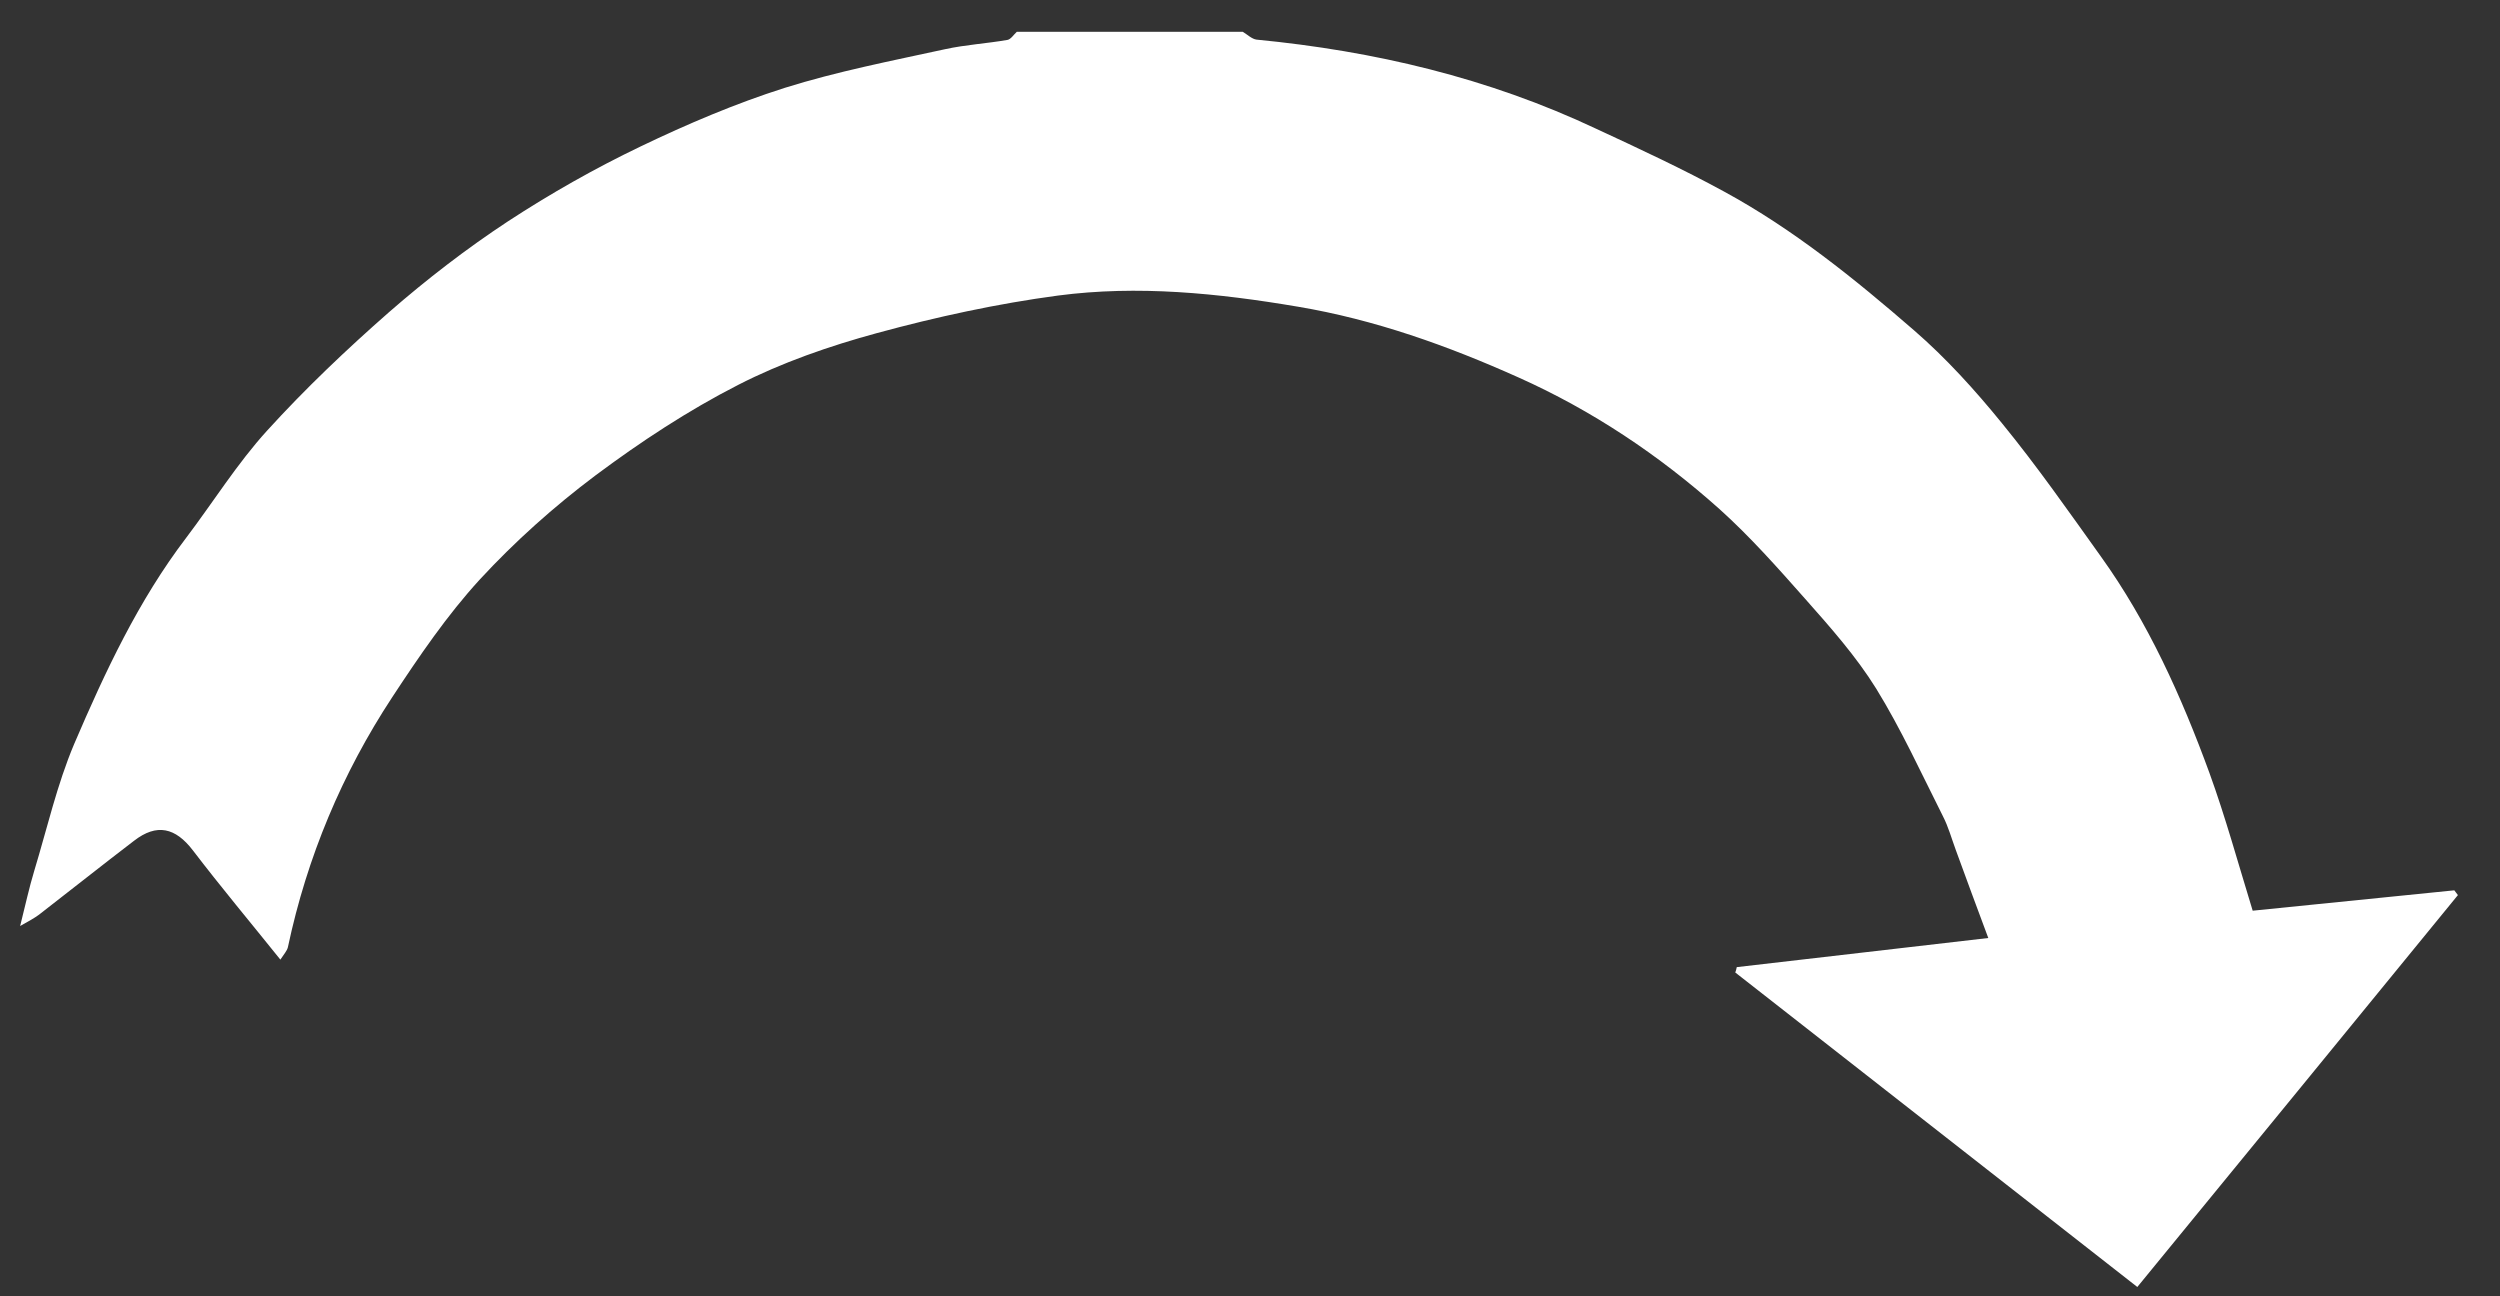 ﻿<?xml version="1.0" encoding="utf-8"?>
<svg version="1.1" xmlns:xlink="http://www.w3.org/1999/xlink" width="54px" height="28px" xmlns="http://www.w3.org/2000/svg">
  <rect width="100%" height="100%" fill="#333333" stroke="none"/>
  <g transform="matrix(1 0 0 1 -1041 -1638 )">
    <path d="M 21.963 0.687  L 26.844 0.687  C 26.942 0.745  27.039 0.843  27.143 0.856  C 29.681 1.102  32.14 1.679  34.477 2.781  C 35.412 3.215  36.346 3.649  37.248 4.142  C 38.735 4.952  40.059 6.021  41.344 7.136  C 42.032 7.732  42.661 8.426  43.245 9.145  C 43.998 10.066  44.686 11.051  45.381 12.023  C 46.4 13.443  47.12 15.044  47.724 16.696  C 48.068 17.643  48.334 18.615  48.658 19.671  C 50.073 19.529  51.547 19.38  53.013 19.231  C 53.039 19.263  53.065 19.302  53.091 19.334  C 50.794 22.147  48.496 24.954  46.166 27.799  C 43.252 25.518  40.364 23.262  37.482 21.006  C 37.495 20.968  37.508 20.929  37.514 20.89  C 39.293 20.682  41.065 20.481  42.947 20.261  C 42.694 19.581  42.467 18.971  42.246 18.362  C 42.155 18.116  42.084 17.856  41.967 17.63  C 41.5 16.703  41.065 15.75  40.526 14.875  C 40.091 14.175  39.533 13.546  38.988 12.931  C 38.397 12.263  37.8 11.589  37.144 10.999  C 35.833 9.826  34.38 8.86  32.802 8.154  C 31.271 7.467  29.694 6.903  28.032 6.624  C 26.306 6.332  24.579 6.157  22.853 6.384  C 21.542 6.559  20.231 6.844  18.945 7.194  C 17.92 7.473  16.888 7.83  15.94 8.316  C 14.863 8.867  13.838 9.541  12.857 10.273  C 11.968 10.941  11.125 11.693  10.365 12.516  C 9.658 13.287  9.054 14.175  8.47 15.063  C 7.393 16.703  6.633 18.505  6.218 20.462  C 6.198 20.54  6.133 20.611  6.056 20.728  C 5.406 19.918  4.77 19.159  4.167 18.369  C 3.79 17.876  3.388 17.779  2.895 18.161  C 2.207 18.686  1.532 19.224  0.844 19.756  C 0.74 19.833  0.63 19.892  0.435 20.002  C 0.552 19.535  0.63 19.172  0.74 18.809  C 1.019 17.889  1.233 16.943  1.603 16.068  C 2.272 14.506  2.992 12.969  4.018 11.621  C 4.602 10.85  5.127 10.007  5.77 9.301  C 6.594 8.394  7.49 7.544  8.405 6.741  C 9.216 6.034  10.073 5.373  10.969 4.783  C 11.89 4.181  12.851 3.636  13.838 3.163  C 14.85 2.677  15.888 2.236  16.946 1.899  C 18.082 1.543  19.25 1.316  20.412 1.063  C 20.854 0.966  21.314 0.94  21.762 0.862  C 21.834 0.849  21.899 0.745  21.963 0.687  Z " fill-rule="nonzero" fill="#ffffff" stroke="none" transform="matrix(1 0 0 1 1041 1638 )" />
  </g>
</svg>